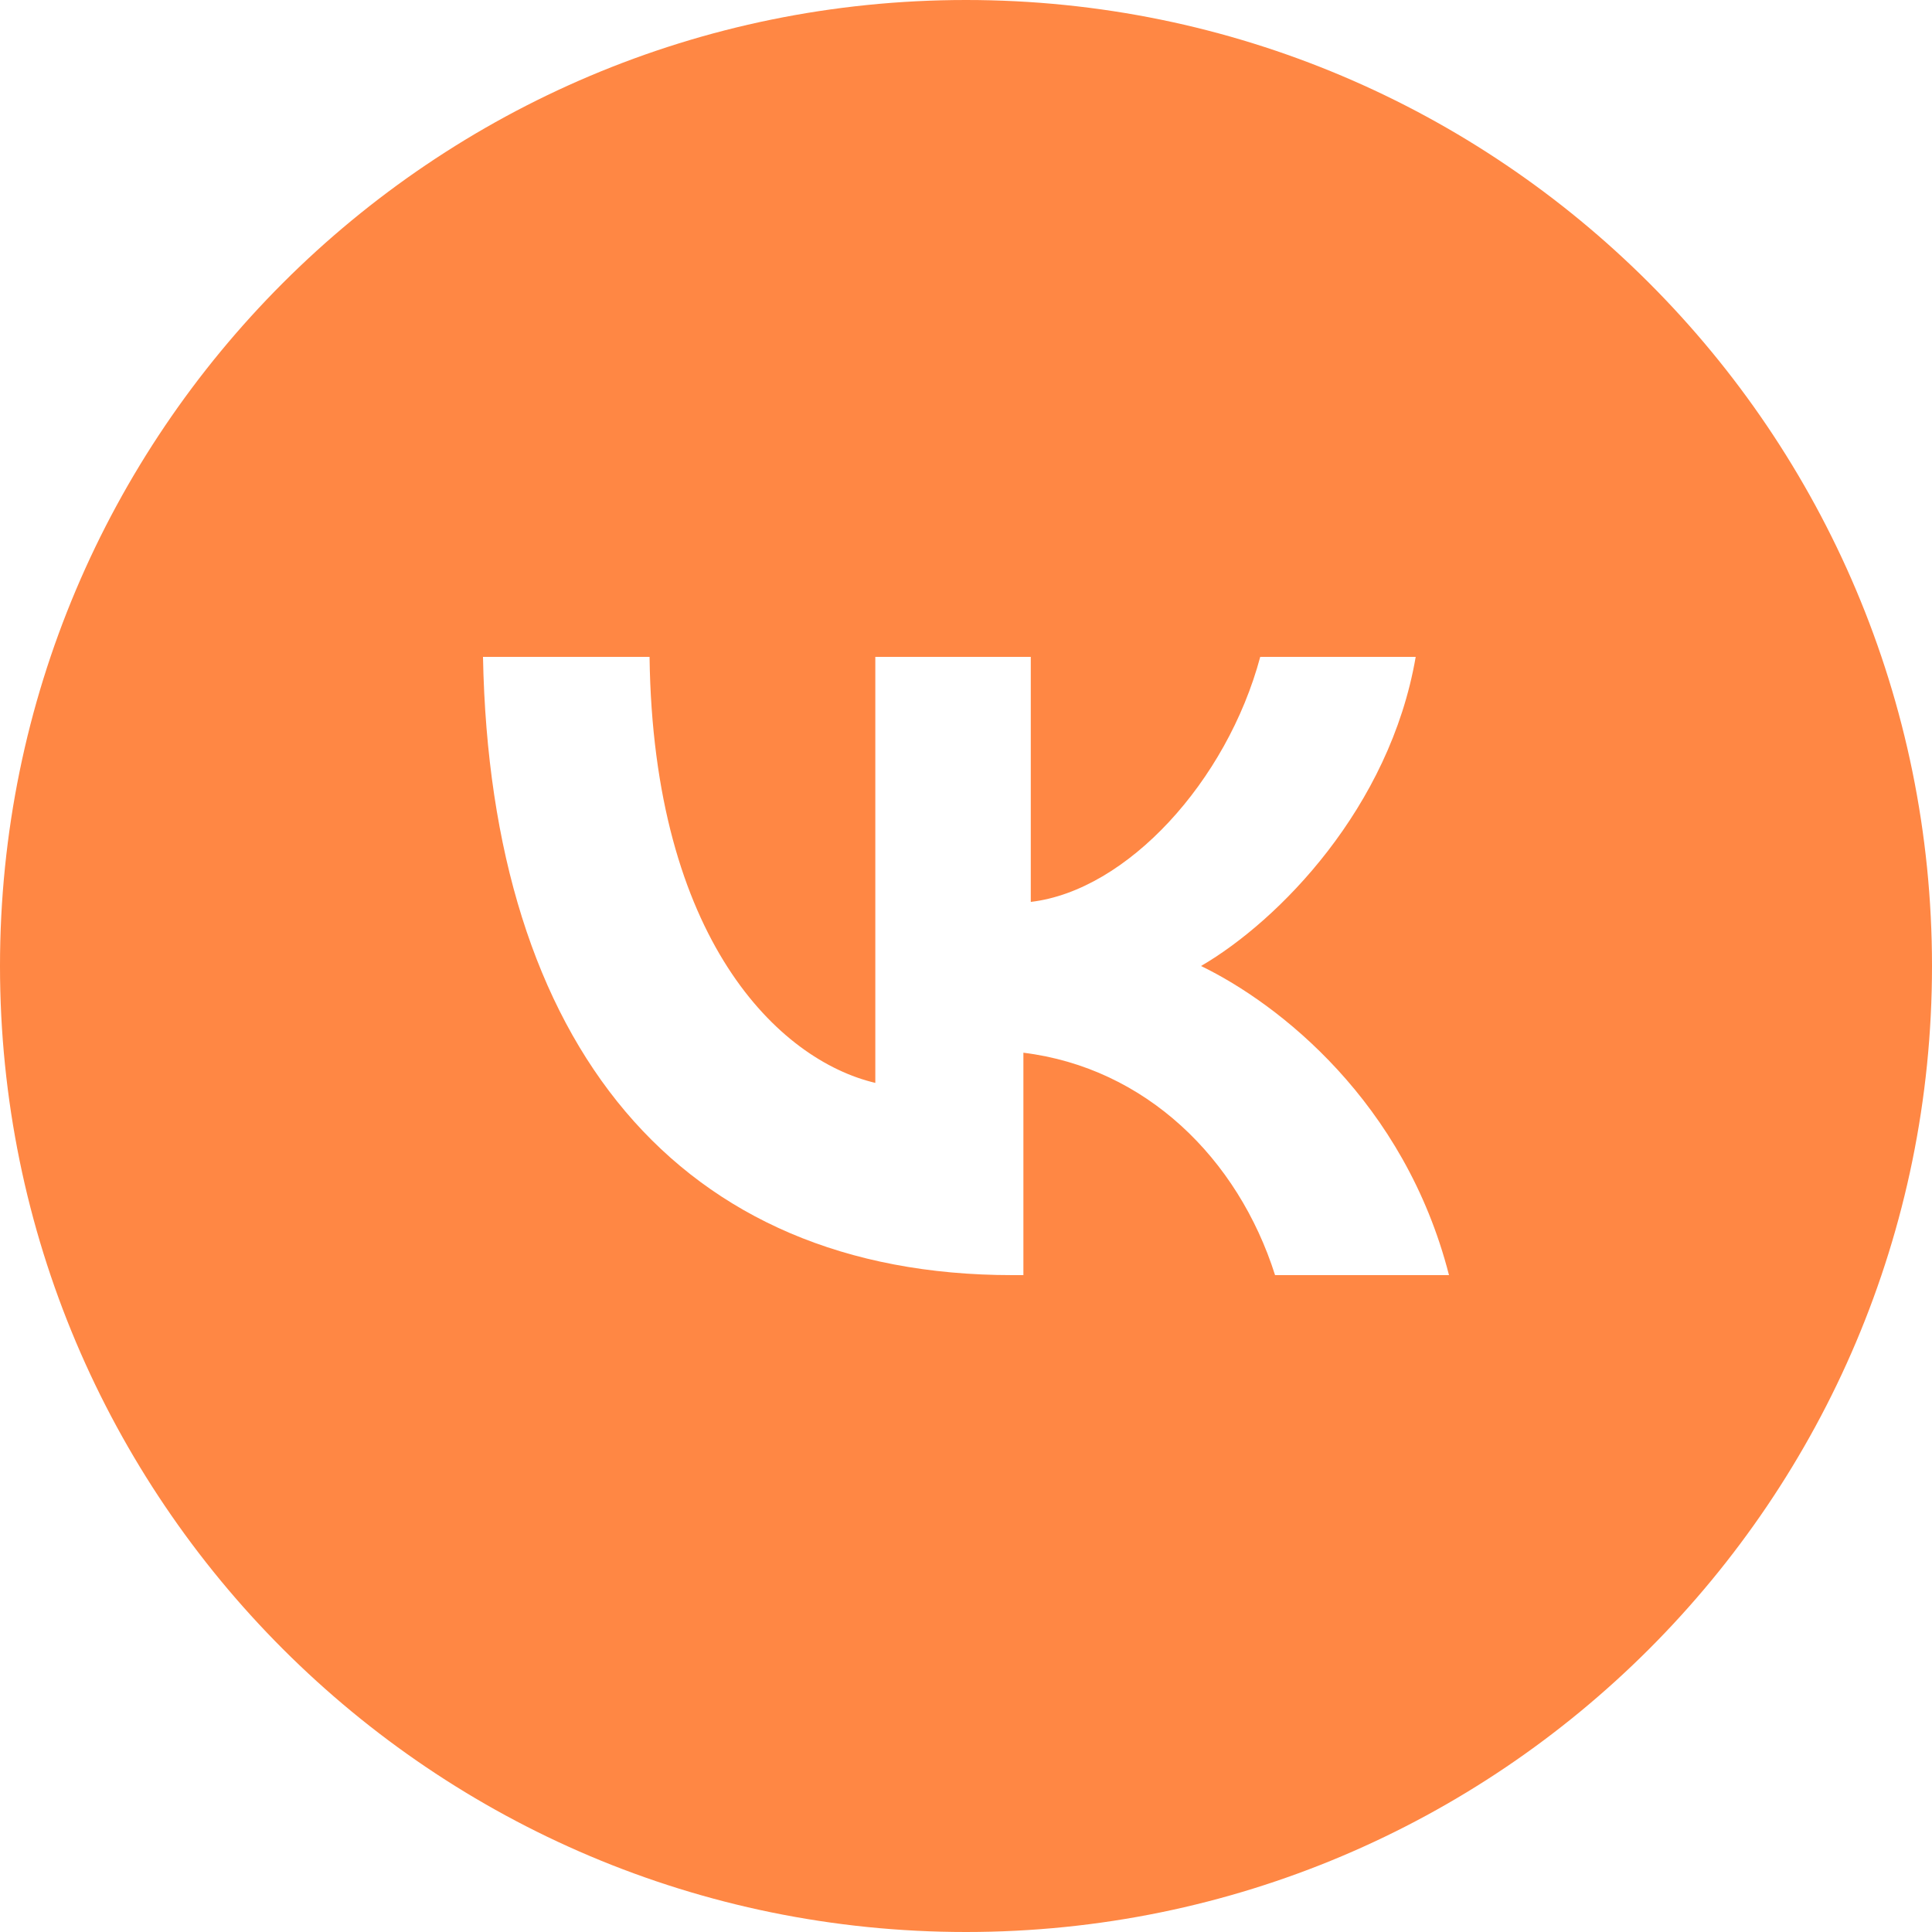 <?xml version="1.0" encoding="UTF-8"?> <svg xmlns="http://www.w3.org/2000/svg" width="34" height="34" viewBox="0 0 34 34" fill="none"><g clip-path="url(#clip0_48_198)"><path fill-rule="evenodd" clip-rule="evenodd" d="M34 17C34 26.389 26.389 34 17 34C7.611 34 0 26.389 0 17C0 7.611 7.611 0 17 0C26.389 0 34 7.611 34 17ZM8.5 11.56C8.63 18.393 11.952 22.44 17.814 22.44H18.01V18.526C20.159 18.791 21.787 20.383 22.439 22.44H25.5C24.718 19.388 22.504 17.663 21.136 17C22.504 16.204 24.458 14.214 24.914 11.56H22.178C21.592 13.749 19.833 15.673 18.14 15.872V11.56H15.404V19.057C13.711 18.659 11.496 16.536 11.431 11.56H8.5Z" fill="#FF8744"></path></g><defs><clipPath id="clip0_48_198"><rect width="34" height="34" fill="white"></rect></clipPath></defs></svg> 
